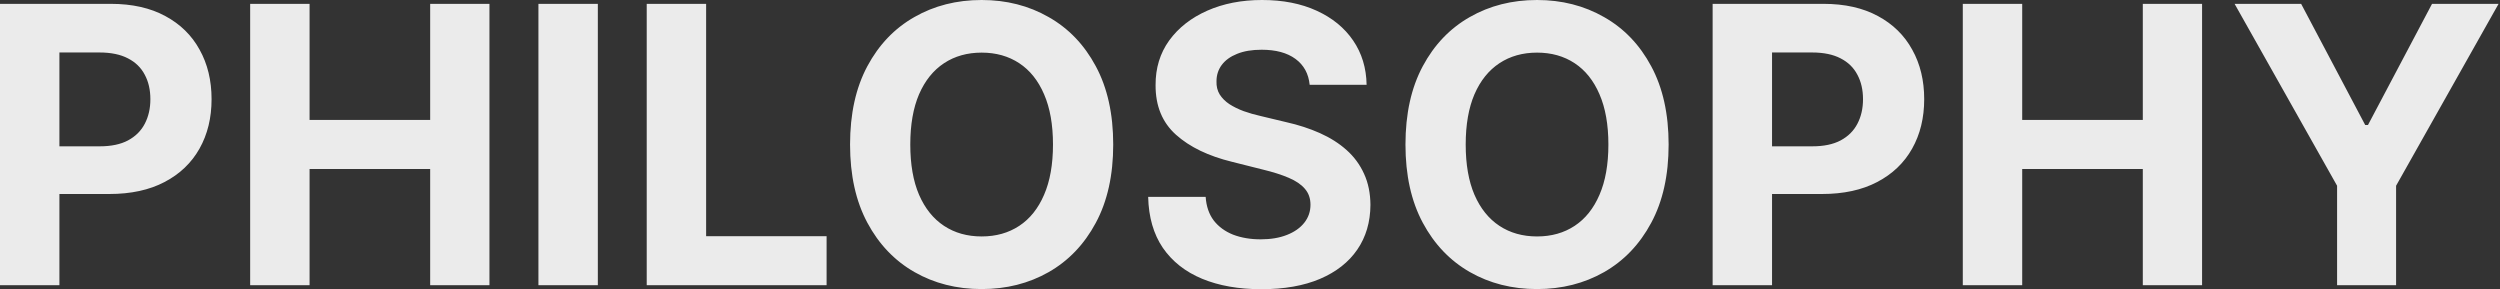 <svg width="778" height="90" viewBox="0 0 778 90" fill="none" xmlns="http://www.w3.org/2000/svg">
<rect x="0" y="0" width="778" height="90" fill="#333333" stroke="none"/>
<path d="M0 88.76V1.197H34.5C41.133 1.197 46.783 2.466 51.452 5.002C56.12 7.511 59.678 11.002 62.126 15.477C64.603 19.924 65.841 25.055 65.841 30.869C65.841 36.684 64.588 41.815 62.083 46.261C59.578 50.708 55.949 54.171 51.195 56.651C46.47 59.131 40.748 60.371 34.031 60.371H12.041V45.535H31.042C34.6 45.535 37.532 44.922 39.837 43.696C42.172 42.442 43.908 40.717 45.047 38.523C46.214 36.299 46.797 33.748 46.797 30.869C46.797 27.962 46.214 25.425 45.047 23.259C43.908 21.064 42.172 19.368 39.837 18.171C37.503 16.945 34.543 16.332 30.956 16.332H18.488V88.76H0ZM77.85 88.76V1.197H96.338V37.325H133.87V1.197H152.316V88.76H133.87V52.589H96.338V88.76H77.85ZM186.048 1.197V88.76H167.559V1.197H186.048ZM201.259 88.76V1.197H219.747V73.496H257.236V88.76H201.259ZM346.433 44.979C346.433 54.527 344.625 62.651 341.011 69.349C337.423 76.047 332.527 81.164 326.322 84.698C320.145 88.204 313.2 89.957 305.485 89.957C297.714 89.957 290.74 88.19 284.563 84.656C278.386 81.121 273.504 76.005 269.918 69.306C266.331 62.608 264.538 54.499 264.538 44.979C264.538 35.43 266.331 27.306 269.918 20.608C273.504 13.91 278.386 8.808 284.563 5.302C290.74 1.767 297.714 0 305.485 0C313.2 0 320.145 1.767 326.322 5.302C332.527 8.808 337.423 13.91 341.011 20.608C344.625 27.306 346.433 35.43 346.433 44.979ZM327.689 44.979C327.689 38.793 326.763 33.577 324.913 29.33C323.091 25.083 320.515 21.862 317.185 19.668C313.855 17.473 309.954 16.375 305.485 16.375C301.016 16.375 297.116 17.473 293.786 19.668C290.455 21.862 287.865 25.083 286.015 29.33C284.193 33.577 283.282 38.793 283.282 44.979C283.282 51.164 284.193 56.38 286.015 60.627C287.865 64.874 290.455 68.095 293.786 70.29C297.116 72.485 301.016 73.582 305.485 73.582C309.954 73.582 313.855 72.485 317.185 70.29C320.515 68.095 323.091 64.874 324.913 60.627C326.763 56.38 327.689 51.164 327.689 44.979ZM407.566 26.38C407.224 22.931 405.759 20.252 403.168 18.342C400.578 16.432 397.062 15.477 392.622 15.477C389.605 15.477 387.057 15.905 384.978 16.76C382.901 17.587 381.306 18.741 380.197 20.223C379.115 21.705 378.574 23.387 378.574 25.268C378.517 26.836 378.844 28.204 379.556 29.373C380.297 30.542 381.306 31.553 382.588 32.408C383.869 33.235 385.349 33.962 387.028 34.589C388.708 35.188 390.501 35.701 392.409 36.128L400.265 38.01C404.079 38.865 407.58 40.005 410.769 41.43C413.957 42.855 416.718 44.608 419.052 46.689C421.386 48.77 423.194 51.221 424.475 54.043C425.784 56.865 426.453 60.1 426.481 63.748C426.453 69.107 425.086 73.753 422.383 77.686C419.707 81.591 415.836 84.627 410.769 86.793C405.73 88.931 399.653 90 392.537 90C385.477 90 379.328 88.917 374.091 86.751C368.881 84.584 364.811 81.378 361.879 77.131C358.976 72.855 357.452 67.568 357.31 61.268H375.201C375.4 64.204 376.24 66.656 377.72 68.622C379.229 70.561 381.236 72.028 383.74 73.026C386.274 73.995 389.135 74.48 392.323 74.48C395.454 74.48 398.173 74.024 400.478 73.112C402.812 72.2 404.62 70.931 405.901 69.306C407.182 67.682 407.823 65.815 407.823 63.705C407.823 61.739 407.238 60.086 406.072 58.746C404.933 57.406 403.254 56.266 401.033 55.325C398.842 54.385 396.151 53.53 392.963 52.76L383.442 50.366C376.069 48.57 370.248 45.763 365.978 41.943C361.709 38.123 359.587 32.979 359.616 26.508C359.587 21.207 360.996 16.575 363.843 12.613C366.718 8.651 370.661 5.558 375.67 3.335C380.681 1.112 386.373 0 392.75 0C399.24 0 404.905 1.112 409.744 3.335C414.612 5.558 418.397 8.651 421.102 12.613C423.806 16.575 425.201 21.164 425.286 26.38H407.566ZM519.275 44.979C519.275 54.527 517.468 62.651 513.853 69.349C510.266 76.047 505.37 81.164 499.165 84.698C492.988 88.204 486.043 89.957 478.328 89.957C470.557 89.957 463.582 88.19 457.406 84.656C451.229 81.121 446.347 76.005 442.761 69.306C439.174 62.608 437.381 54.499 437.381 44.979C437.381 35.43 439.174 27.306 442.761 20.608C446.347 13.91 451.229 8.808 457.406 5.302C463.582 1.767 470.557 0 478.328 0C486.043 0 492.988 1.767 499.165 5.302C505.37 8.808 510.266 13.91 513.853 20.608C517.468 27.306 519.275 35.43 519.275 44.979ZM500.531 44.979C500.531 38.793 499.606 33.577 497.756 29.33C495.934 25.083 493.357 21.862 490.027 19.668C486.697 17.473 482.797 16.375 478.328 16.375C473.859 16.375 469.959 17.473 466.629 19.668C463.298 21.862 460.708 25.083 458.857 29.33C457.036 33.577 456.125 38.793 456.125 44.979C456.125 51.164 457.036 56.38 458.857 60.627C460.708 64.874 463.298 68.095 466.629 70.29C469.959 72.485 473.859 73.582 478.328 73.582C482.797 73.582 486.697 72.485 490.027 70.29C493.357 68.095 495.934 64.874 497.756 60.627C499.606 56.38 500.531 51.164 500.531 44.979ZM532.971 88.76V1.197H567.471C574.104 1.197 579.755 2.466 584.423 5.002C589.091 7.511 592.649 11.002 595.097 15.477C597.574 19.924 598.812 25.055 598.812 30.869C598.812 36.684 597.559 41.815 595.055 46.261C592.55 50.708 588.921 54.171 584.167 56.651C579.442 59.131 573.72 60.371 567.002 60.371H545.012V45.535H564.013C567.571 45.535 570.503 44.922 572.809 43.696C575.143 42.442 576.879 40.717 578.018 38.523C579.185 36.299 579.769 33.748 579.769 30.869C579.769 27.962 579.185 25.425 578.018 23.259C576.879 21.064 575.143 19.368 572.809 18.171C570.475 16.945 567.515 16.332 563.927 16.332H551.46V88.76H532.971ZM610.821 88.76V1.197H629.31V37.325H666.841V1.197H685.287V88.76H666.841V52.589H629.31V88.76H610.821ZM695.406 1.197H716.115L736.055 38.907H736.909L756.849 1.197H777.558L745.662 57.805V88.76H727.302V57.805L695.406 1.197Z" fill="#EBEBEB"/>
</svg>
